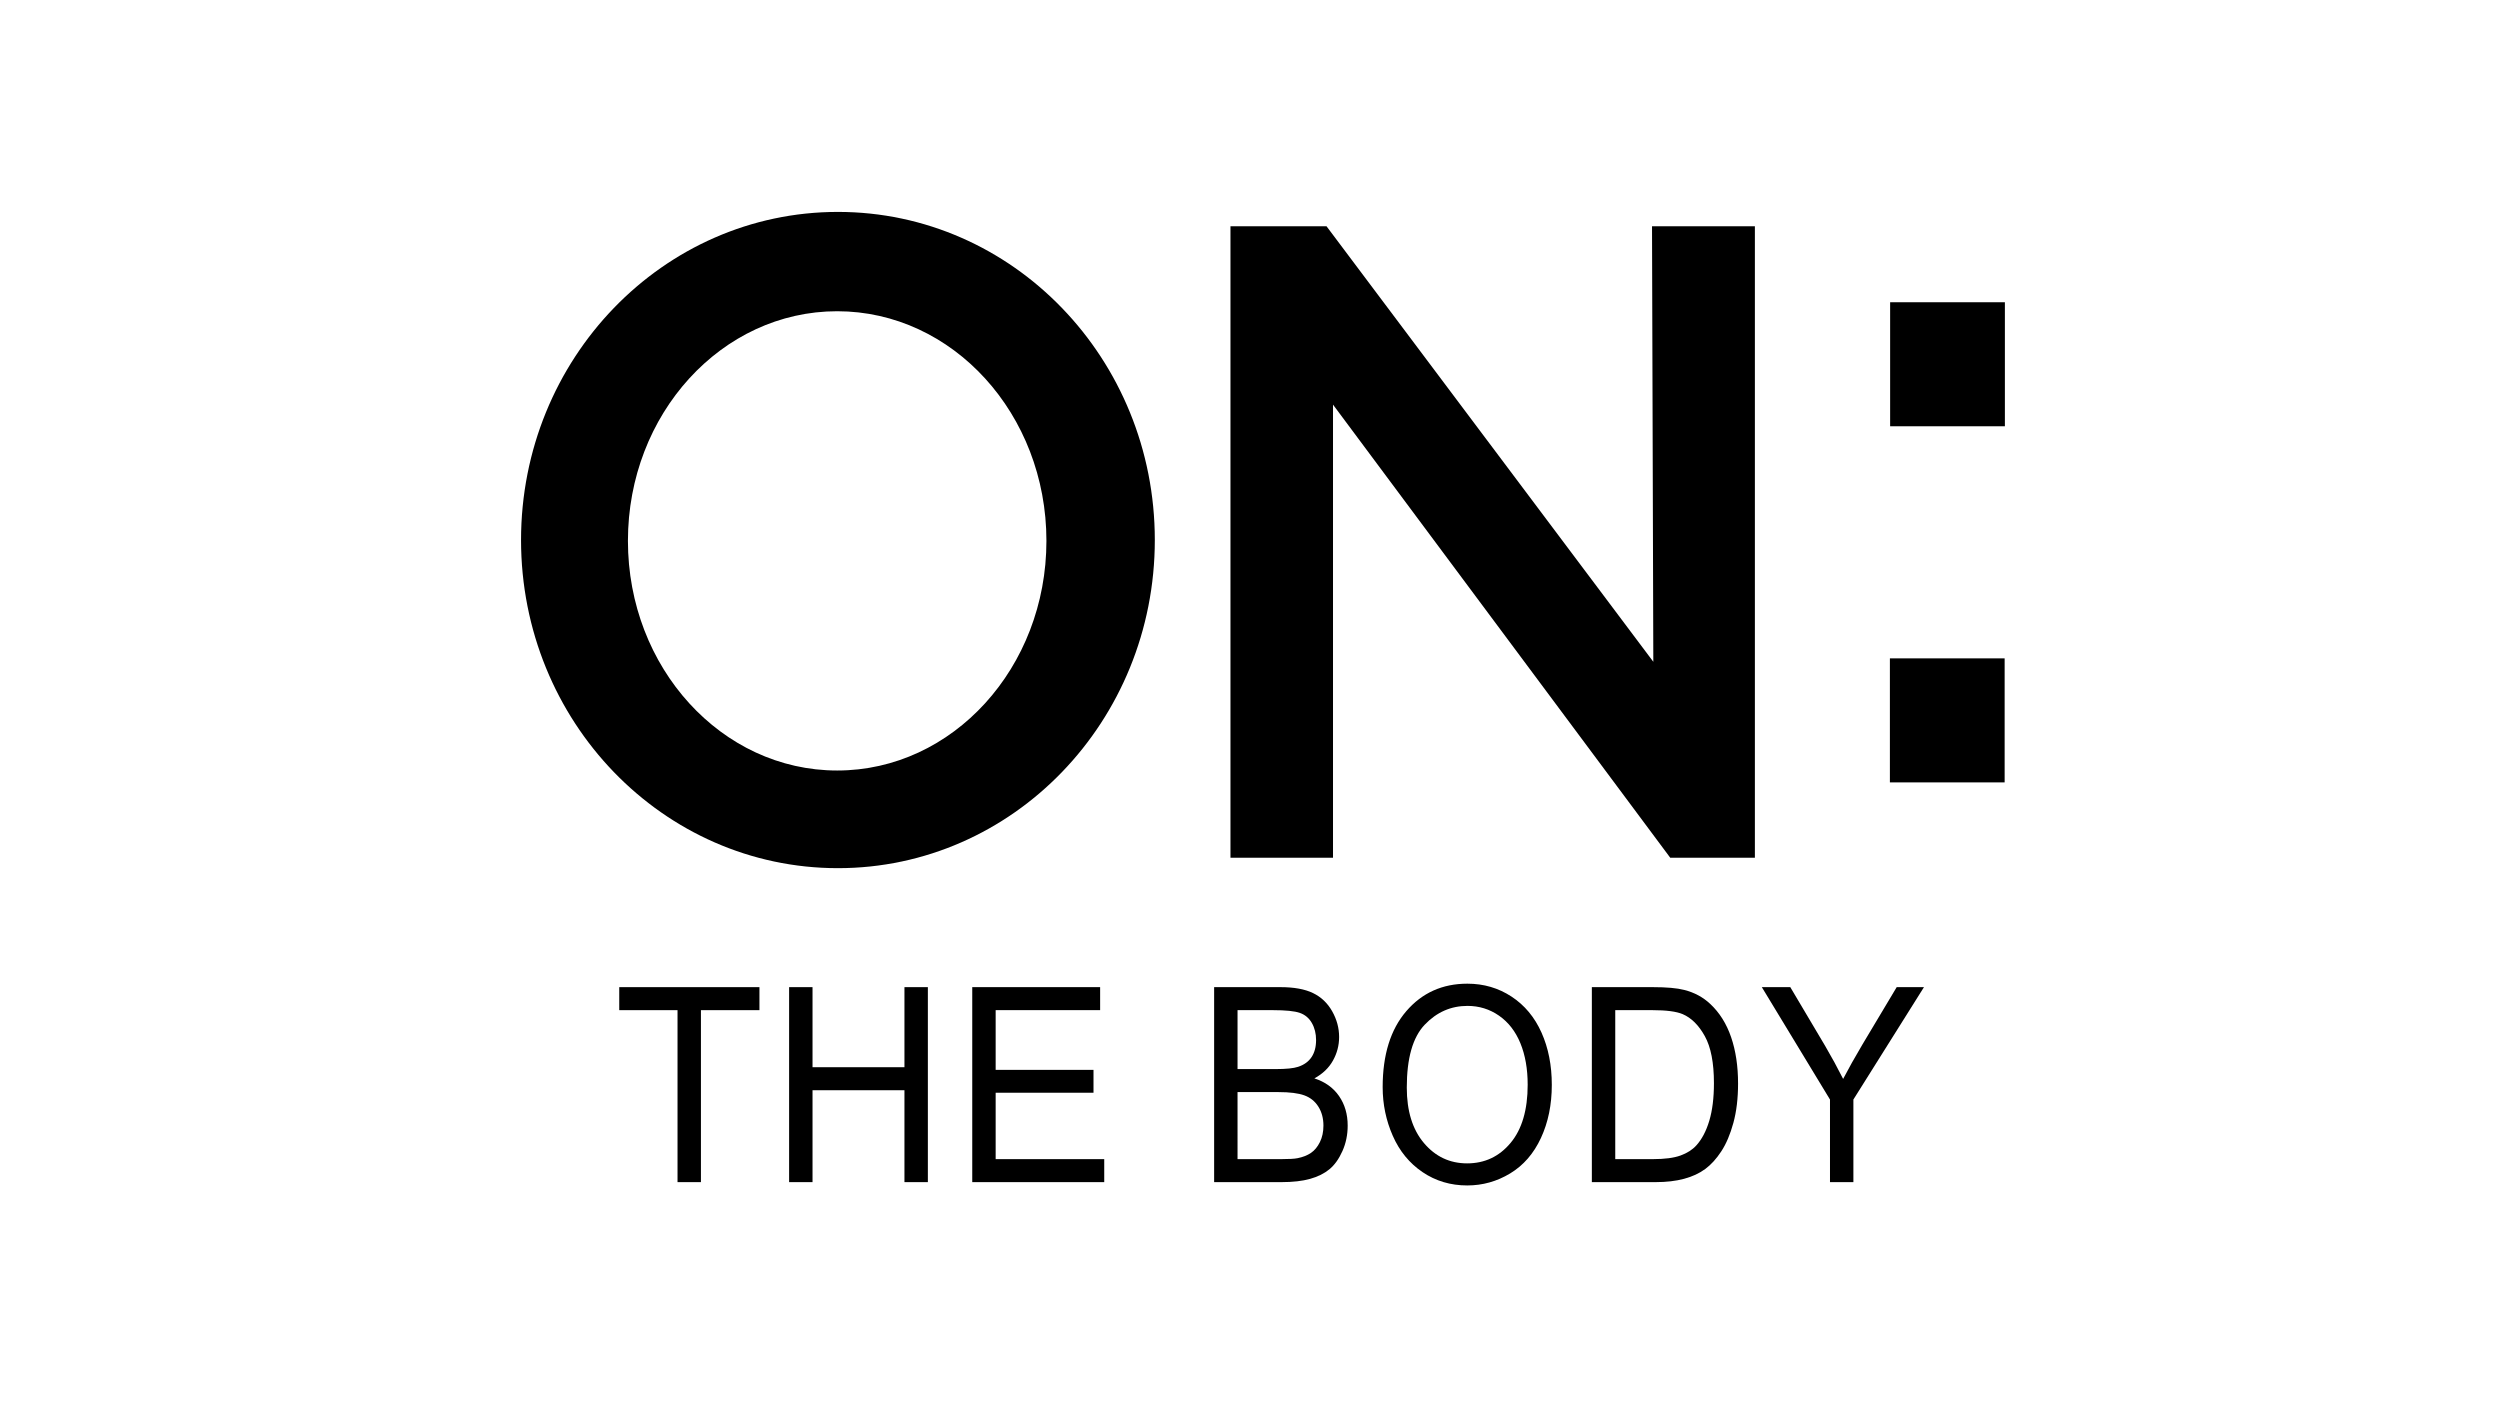 <?xml version="1.0" encoding="iso-8859-1"?>
<!-- Generator: Adobe Illustrator 24.0.2, SVG Export Plug-In . SVG Version: 6.00 Build 0)  -->
<svg version="1.1" id="a" xmlns="http://www.w3.org/2000/svg" xmlns:xlink="http://www.w3.org/1999/xlink" x="0px" y="0px"
	 viewBox="0 0 1280 720" style="enable-background:new 0 0 1280 720;" xml:space="preserve">
<path d="M429.019,108.5c-89.605,0-162.244,75.216-162.244,168s72.639,168,162.244,168s162.245-75.216,162.245-168
	S518.624,108.5,429.019,108.5z M428.634,394.5c-59.168,0-107.134-52.639-107.134-117.573s47.965-117.574,107.134-117.574
	s107.135,52.64,107.135,117.574C535.769,341.862,487.803,394.5,428.634,394.5z"/>
<polygon points="630,439.167 682.5,439.167 682.5,207.167 855.167,439.167 898.5,439.167 898.5,115.834 845.834,115.834 
	846.5,338.834 679.167,115.834 630,115.834 "/>
<rect x="967.75" y="154.75" width="58.75" height="63.5"/>
<rect x="967.625" y="337.083" width="58.75" height="63.5"/>
<path d="M346.894,605.252v-88.053h-29.835v-11.781h71.776v11.781h-29.958v88.053H346.894z"/>
<path d="M404.028,605.252v-99.834h11.983v40.996h47.069v-40.996h11.983v99.834H463.08v-47.057h-47.069v47.057H404.028z"/>
<path d="M497.792,605.252v-99.834h65.476v11.781h-53.493v30.576h50.095v11.714h-50.095v33.981h55.593v11.781L497.792,605.252
	L497.792,605.252z"/>
<path d="M621.635,605.252v-99.834h33.972c6.92,0,12.467,1.011,16.648,3.03c4.178,2.021,7.453,5.131,9.82,9.329
	c2.367,4.2,3.553,8.593,3.553,13.178c0,4.268-1.051,8.286-3.15,12.054c-2.1,3.769-5.271,6.81-9.514,9.125
	c5.477,1.771,9.688,4.791,12.633,9.058c2.943,4.268,4.416,9.308,4.416,15.118c0,4.677-0.895,9.023-2.688,13.041
	c-1.791,4.018-4.004,7.116-6.639,9.296c-2.637,2.179-5.941,3.825-9.914,4.938c-3.975,1.112-8.844,1.668-14.609,1.668h-34.528
	V605.252z M633.619,547.367h19.58c5.313,0,9.121-0.386,11.428-1.158c3.047-0.998,5.344-2.655,6.887-4.971
	c1.545-2.315,2.316-5.221,2.316-8.717c0-3.313-0.721-6.231-2.162-8.751s-3.5-4.245-6.176-5.176c-2.678-0.93-7.27-1.396-13.775-1.396
	h-18.098L633.619,547.367L633.619,547.367z M633.619,593.471h22.545c3.871,0,6.588-0.158,8.154-0.477
	c2.758-0.545,5.064-1.452,6.918-2.725c1.854-1.271,3.375-3.12,4.57-5.55c1.193-2.428,1.791-5.231,1.791-8.41
	c0-3.722-0.863-6.957-2.594-9.704c-1.729-2.746-4.129-4.676-7.195-5.789c-3.068-1.111-7.486-1.668-13.25-1.668h-20.939V593.471z"/>
<path d="M707.923,556.629c0-16.571,4.035-29.544,12.106-38.919s18.489-14.063,31.256-14.063c8.359,0,15.895,2.203,22.607,6.606
	s11.829,10.545,15.35,18.421c3.521,7.877,5.281,16.81,5.281,26.797c0,10.125-1.853,19.182-5.559,27.172
	c-3.706,7.991-8.957,14.04-15.752,18.148c-6.794,4.109-14.125,6.163-21.989,6.163c-8.524,0-16.144-2.27-22.855-6.81
	c-6.712-4.539-11.798-10.736-15.257-18.592C709.652,573.699,707.923,565.392,707.923,556.629z M720.276,556.833
	c0,12.031,2.935,21.509,8.803,28.432c5.868,6.924,13.229,10.385,22.082,10.385c9.019,0,16.44-3.495,22.269-10.487
	c5.826-6.99,8.74-16.911,8.74-29.76c0-8.126-1.246-15.22-3.737-21.28c-2.492-6.062-6.137-10.76-10.933-14.097
	c-4.798-3.337-10.183-5.006-16.153-5.006c-8.483,0-15.782,3.213-21.897,9.636C723.334,531.08,720.276,541.807,720.276,556.833z"/>
<path d="M815.026,605.252v-99.834h31.193c7.042,0,12.416,0.477,16.122,1.43c5.188,1.317,9.614,3.701,13.28,7.15
	c4.776,4.45,8.349,10.137,10.717,17.059c2.368,6.924,3.552,14.836,3.552,23.733c0,7.582-0.803,14.301-2.408,20.157
	c-1.606,5.856-3.666,10.704-6.178,14.54c-2.512,3.837-5.261,6.855-8.246,9.057c-2.986,2.203-6.589,3.871-10.81,5.006
	c-4.222,1.135-9.07,1.702-14.547,1.702H815.026z M827.01,593.471h19.334c5.97,0,10.655-0.613,14.052-1.839s6.105-2.95,8.123-5.176
	c2.842-3.132,5.055-7.343,6.641-12.632c1.585-5.289,2.378-11.702,2.378-19.238c0-10.442-1.555-18.466-4.664-24.073
	c-3.109-5.606-6.887-9.364-11.334-11.271c-3.212-1.362-8.381-2.043-15.505-2.043H827.01V593.471z"/>
<path d="M936.954,605.252v-42.29l-34.899-57.544h14.577l17.852,30.1c3.294,5.63,6.362,11.26,9.203,16.889
	c2.719-5.22,6.013-11.101,9.884-17.638l17.542-29.351h13.96l-36.135,57.544v42.29L936.954,605.252L936.954,605.252z"/>
</svg>
